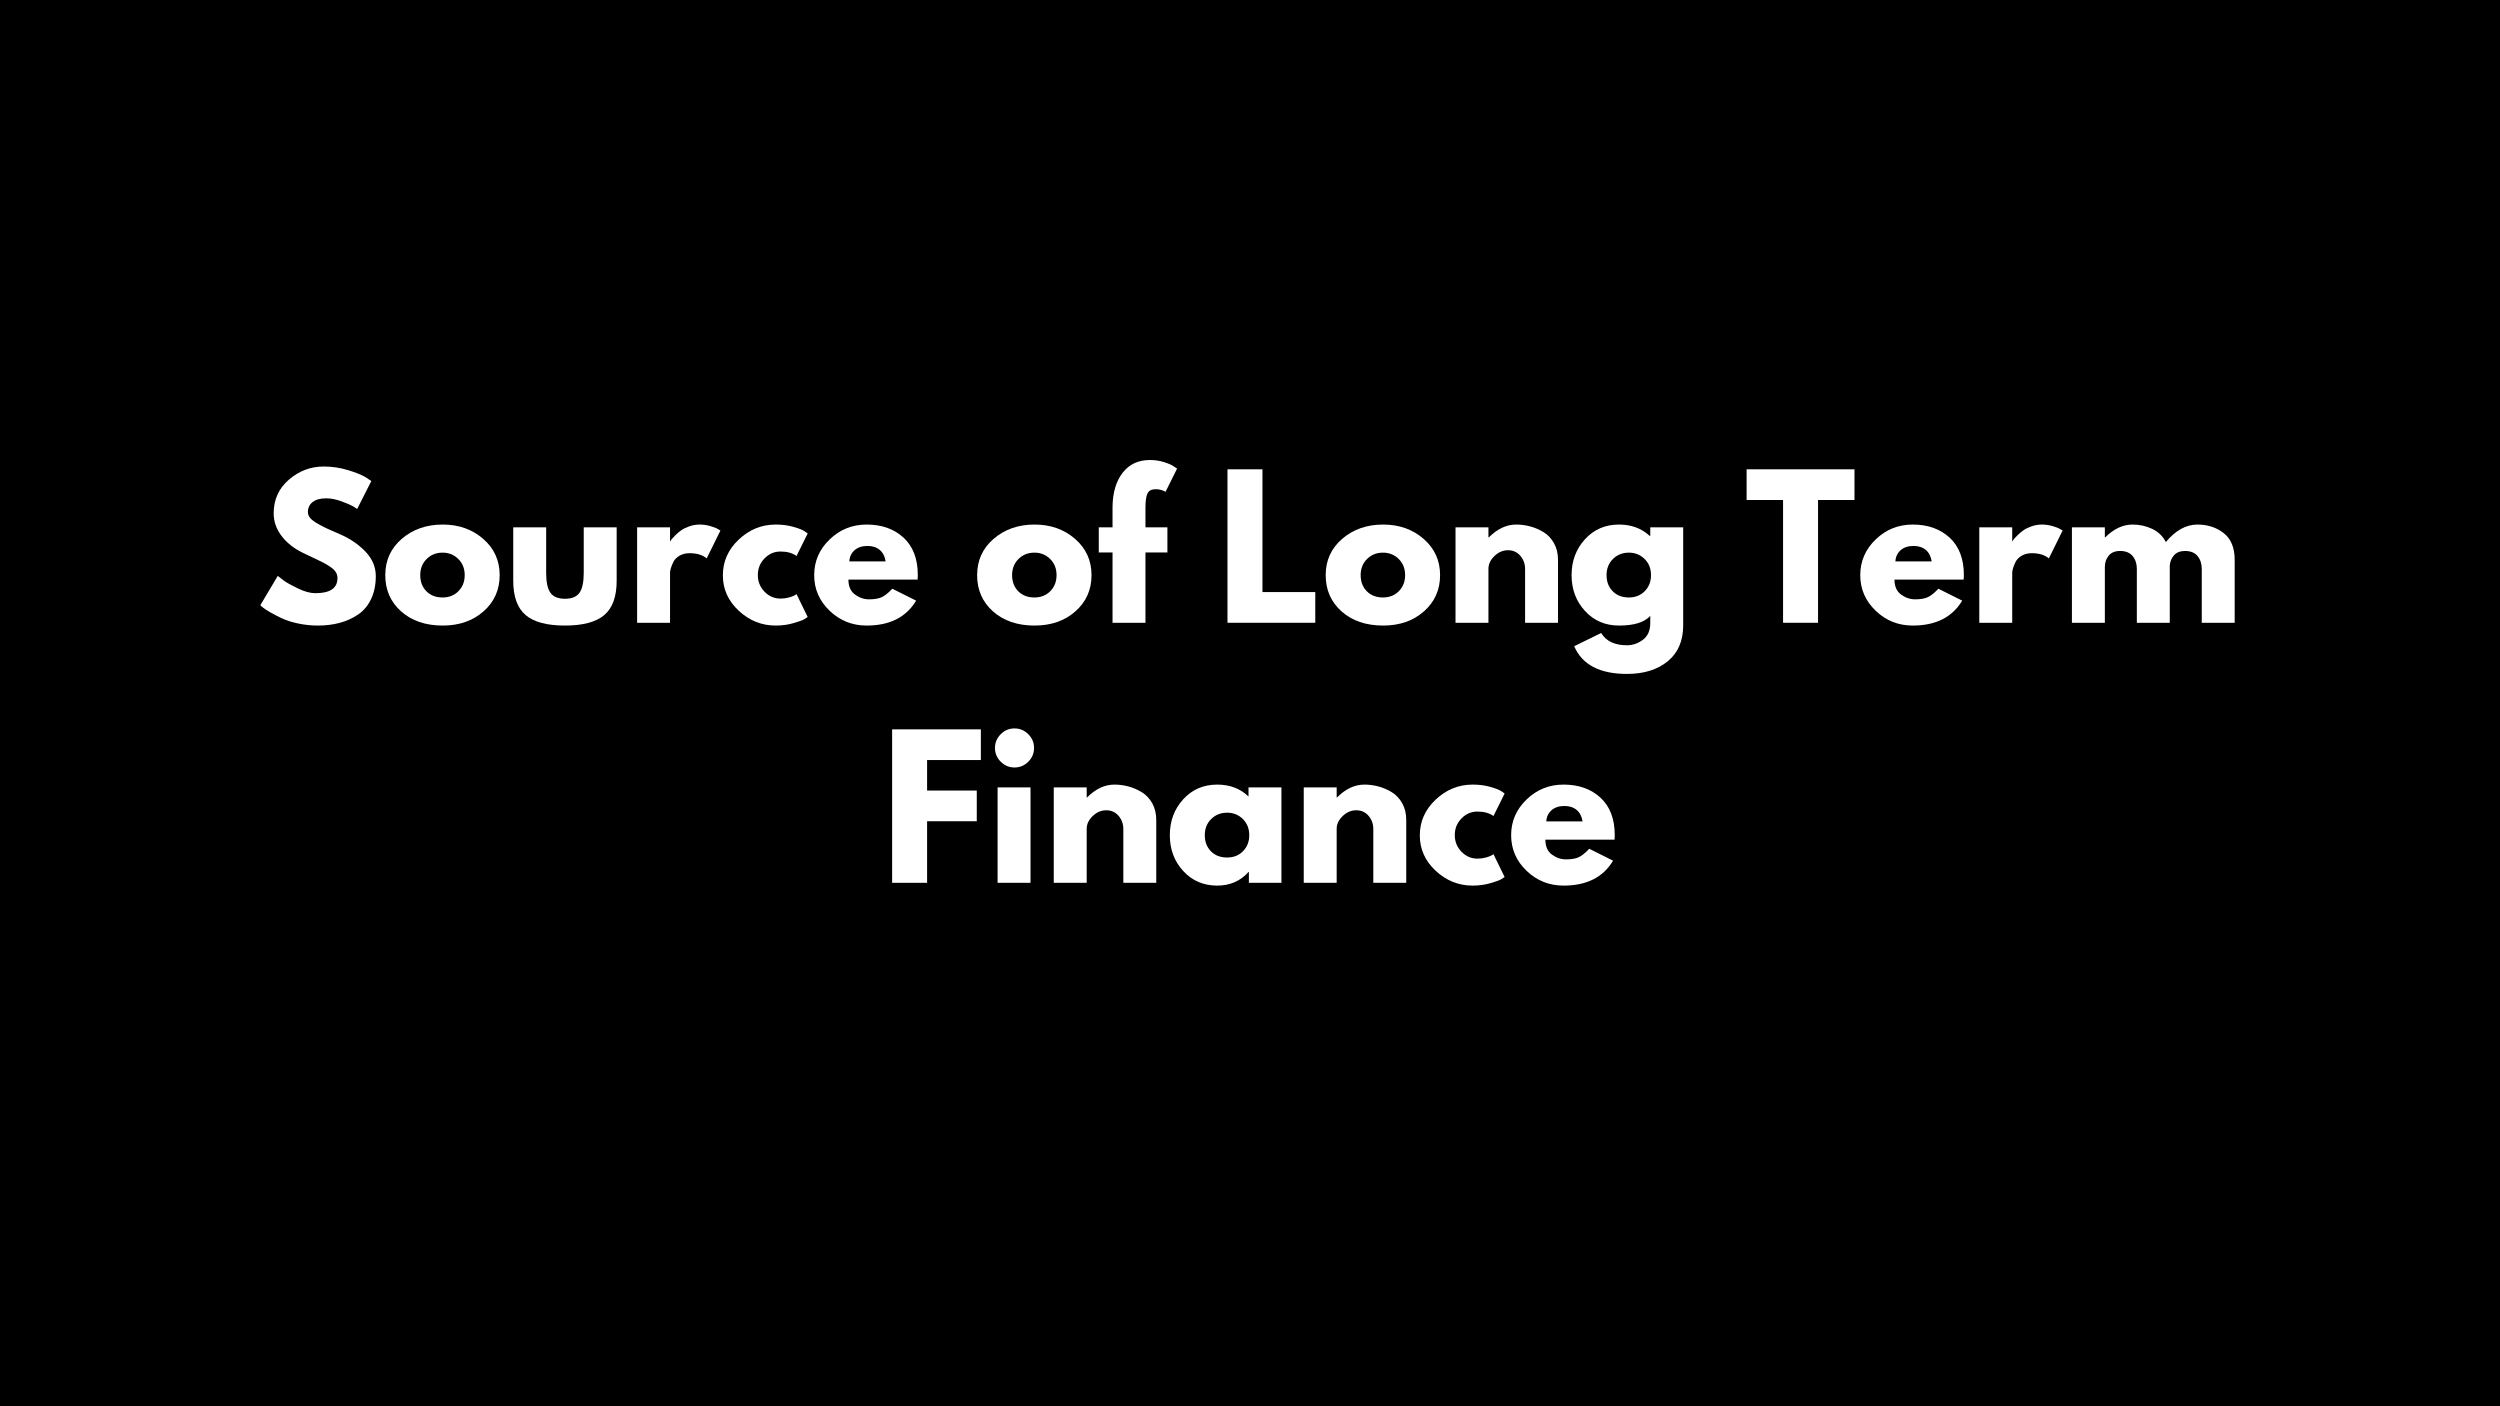 <svg xmlns="http://www.w3.org/2000/svg" xmlns:xlink="http://www.w3.org/1999/xlink" width="2240" zoomAndPan="magnify" viewBox="0 0 1680 945" height="1260" preserveAspectRatio="xMidYMid meet" version="1.0"><defs><g/></defs><rect x="-168" width="2016" fill="#ffffff" y="-94.5" height="1134" fill-opacity="1"/><rect x="-168" width="2016" fill="#000000" y="-94.5" height="1134" fill-opacity="1"/><g fill="#ffffff" fill-opacity="1"><g transform="translate(172.033, 418.5)"><g><path d="M 45.5 -105 C 51.082 -105 56.539 -104.188 61.875 -102.562 C 67.207 -100.938 71.164 -99.332 73.75 -97.75 L 77.5 -95.25 L 68 -76.5 C 67.25 -77 66.207 -77.645 64.875 -78.438 C 63.539 -79.227 61.039 -80.289 57.375 -81.625 C 53.707 -82.957 50.289 -83.625 47.125 -83.625 C 43.207 -83.625 40.188 -82.789 38.062 -81.125 C 35.938 -79.457 34.875 -77.207 34.875 -74.375 C 34.875 -72.957 35.375 -71.645 36.375 -70.438 C 37.375 -69.227 39.082 -67.938 41.5 -66.562 C 43.914 -65.188 46.039 -64.082 47.875 -63.25 C 49.707 -62.414 52.539 -61.164 56.375 -59.5 C 63.039 -56.664 68.727 -52.812 73.438 -47.938 C 78.145 -43.062 80.5 -37.539 80.5 -31.375 C 80.5 -25.457 79.438 -20.289 77.312 -15.875 C 75.188 -11.457 72.27 -8 68.562 -5.5 C 64.852 -3 60.75 -1.145 56.25 0.062 C 51.75 1.27 46.875 1.875 41.625 1.875 C 37.125 1.875 32.707 1.414 28.375 0.5 C 24.039 -0.414 20.414 -1.562 17.5 -2.938 C 14.582 -4.312 11.957 -5.664 9.625 -7 C 7.289 -8.332 5.582 -9.457 4.5 -10.375 L 2.875 -11.75 L 14.625 -31.5 C 15.625 -30.664 17 -29.602 18.75 -28.312 C 20.5 -27.02 23.602 -25.289 28.062 -23.125 C 32.52 -20.957 36.457 -19.875 39.875 -19.875 C 49.789 -19.875 54.75 -23.25 54.75 -30 C 54.75 -31.414 54.395 -32.727 53.688 -33.938 C 52.977 -35.145 51.727 -36.352 49.938 -37.562 C 48.145 -38.77 46.562 -39.727 45.188 -40.438 C 43.812 -41.145 41.562 -42.227 38.438 -43.688 C 35.312 -45.145 33 -46.25 31.5 -47 C 25.25 -50.082 20.414 -53.938 17 -58.562 C 13.582 -63.188 11.875 -68.164 11.875 -73.5 C 11.875 -82.75 15.289 -90.312 22.125 -96.188 C 28.957 -102.062 36.75 -105 45.5 -105 Z M 45.5 -105 "/></g></g></g><g fill="#ffffff" fill-opacity="1"><g transform="translate(256.028, 418.5)"><g><path d="M 13.562 -7.625 C 6.438 -13.957 2.875 -22.082 2.875 -32 C 2.875 -41.914 6.582 -50.062 14 -56.438 C 21.414 -62.812 30.582 -66 41.5 -66 C 52.25 -66 61.312 -62.789 68.688 -56.375 C 76.062 -49.957 79.75 -41.832 79.75 -32 C 79.75 -22.164 76.145 -14.062 68.938 -7.688 C 61.727 -1.312 52.582 1.875 41.5 1.875 C 30 1.875 20.688 -1.289 13.562 -7.625 Z M 30.688 -42.875 C 27.812 -40.039 26.375 -36.414 26.375 -32 C 26.375 -27.582 27.75 -23.977 30.5 -21.188 C 33.25 -18.395 36.875 -17 41.375 -17 C 45.707 -17 49.27 -18.414 52.062 -21.25 C 54.852 -24.082 56.25 -27.664 56.25 -32 C 56.25 -36.414 54.812 -40.039 51.938 -42.875 C 49.062 -45.707 45.539 -47.125 41.375 -47.125 C 37.125 -47.125 33.562 -45.707 30.688 -42.875 Z M 30.688 -42.875 "/></g></g></g><g fill="#ffffff" fill-opacity="1"><g transform="translate(338.648, 418.5)"><g><path d="M 28.375 -64.125 L 28.375 -33.625 C 28.375 -27.289 29.332 -22.789 31.25 -20.125 C 33.164 -17.457 36.414 -16.125 41 -16.125 C 45.582 -16.125 48.832 -17.457 50.75 -20.125 C 52.664 -22.789 53.625 -27.289 53.625 -33.625 L 53.625 -64.125 L 75.75 -64.125 L 75.75 -28.25 C 75.75 -17.582 72.977 -9.895 67.438 -5.188 C 61.895 -0.477 53.082 1.875 41 1.875 C 28.914 1.875 20.102 -0.477 14.562 -5.188 C 9.02 -9.895 6.25 -17.582 6.25 -28.25 L 6.25 -64.125 Z M 28.375 -64.125 "/></g></g></g><g fill="#ffffff" fill-opacity="1"><g transform="translate(420.642, 418.5)"><g><path d="M 7.5 0 L 7.5 -64.125 L 29.625 -64.125 L 29.625 -54.875 L 29.875 -54.875 C 30.039 -55.207 30.312 -55.625 30.688 -56.125 C 31.062 -56.625 31.875 -57.5 33.125 -58.75 C 34.375 -60 35.707 -61.125 37.125 -62.125 C 38.539 -63.125 40.375 -64.02 42.625 -64.812 C 44.875 -65.602 47.164 -66 49.5 -66 C 51.914 -66 54.289 -65.664 56.625 -65 C 58.957 -64.332 60.664 -63.664 61.75 -63 L 63.5 -62 L 54.25 -43.25 C 51.5 -45.582 47.664 -46.75 42.75 -46.75 C 40.082 -46.75 37.789 -46.164 35.875 -45 C 33.957 -43.832 32.602 -42.414 31.812 -40.75 C 31.02 -39.082 30.457 -37.664 30.125 -36.5 C 29.789 -35.332 29.625 -34.414 29.625 -33.75 L 29.625 0 Z M 7.5 0 "/></g></g></g><g fill="#ffffff" fill-opacity="1"><g transform="translate(482.889, 418.5)"><g><path d="M 41.625 -47.875 C 37.457 -47.875 33.875 -46.332 30.875 -43.25 C 27.875 -40.164 26.375 -36.457 26.375 -32.125 C 26.375 -27.707 27.875 -23.957 30.875 -20.875 C 33.875 -17.789 37.457 -16.25 41.625 -16.25 C 43.625 -16.25 45.52 -16.5 47.312 -17 C 49.102 -17.5 50.414 -18 51.25 -18.5 L 52.375 -19.25 L 59.875 -3.875 C 59.289 -3.457 58.477 -2.938 57.438 -2.312 C 56.395 -1.688 54.02 -0.832 50.312 0.25 C 46.602 1.332 42.625 1.875 38.375 1.875 C 28.957 1.875 20.688 -1.438 13.562 -8.062 C 6.438 -14.688 2.875 -22.625 2.875 -31.875 C 2.875 -41.207 6.438 -49.227 13.562 -55.938 C 20.688 -62.645 28.957 -66 38.375 -66 C 42.625 -66 46.539 -65.5 50.125 -64.5 C 53.707 -63.5 56.25 -62.5 57.75 -61.5 L 59.875 -60 L 52.375 -44.875 C 49.625 -46.875 46.039 -47.875 41.625 -47.875 Z M 41.625 -47.875 "/></g></g></g><g fill="#ffffff" fill-opacity="1"><g transform="translate(544.26, 418.5)"><g><path d="M 72.375 -29 L 25.875 -29 C 25.875 -24.5 27.332 -21.164 30.25 -19 C 33.164 -16.832 36.332 -15.75 39.75 -15.75 C 43.332 -15.75 46.164 -16.227 48.25 -17.188 C 50.332 -18.145 52.707 -20.039 55.375 -22.875 L 71.375 -14.875 C 64.707 -3.707 53.625 1.875 38.125 1.875 C 28.457 1.875 20.164 -1.438 13.25 -8.062 C 6.332 -14.688 2.875 -22.664 2.875 -32 C 2.875 -41.332 6.332 -49.332 13.25 -56 C 20.164 -62.664 28.457 -66 38.125 -66 C 48.289 -66 56.562 -63.062 62.938 -57.188 C 69.312 -51.312 72.5 -42.914 72.5 -32 C 72.5 -30.5 72.457 -29.5 72.375 -29 Z M 26.5 -41.25 L 50.875 -41.25 C 50.375 -44.582 49.062 -47.145 46.938 -48.938 C 44.812 -50.727 42.082 -51.625 38.75 -51.625 C 35.082 -51.625 32.164 -50.664 30 -48.75 C 27.832 -46.832 26.664 -44.332 26.5 -41.25 Z M 26.5 -41.25 "/></g></g></g><g fill="#ffffff" fill-opacity="1"><g transform="translate(619.63, 418.5)"><g/></g></g><g fill="#ffffff" fill-opacity="1"><g transform="translate(653.753, 418.5)"><g><path d="M 13.562 -7.625 C 6.438 -13.957 2.875 -22.082 2.875 -32 C 2.875 -41.914 6.582 -50.062 14 -56.438 C 21.414 -62.812 30.582 -66 41.5 -66 C 52.25 -66 61.312 -62.789 68.688 -56.375 C 76.062 -49.957 79.75 -41.832 79.75 -32 C 79.75 -22.164 76.145 -14.062 68.938 -7.688 C 61.727 -1.312 52.582 1.875 41.5 1.875 C 30 1.875 20.688 -1.289 13.562 -7.625 Z M 30.688 -42.875 C 27.812 -40.039 26.375 -36.414 26.375 -32 C 26.375 -27.582 27.75 -23.977 30.5 -21.188 C 33.25 -18.395 36.875 -17 41.375 -17 C 45.707 -17 49.27 -18.414 52.062 -21.25 C 54.852 -24.082 56.25 -27.664 56.25 -32 C 56.25 -36.414 54.812 -40.039 51.938 -42.875 C 49.062 -45.707 45.539 -47.125 41.375 -47.125 C 37.125 -47.125 33.562 -45.707 30.688 -42.875 Z M 30.688 -42.875 "/></g></g></g><g fill="#ffffff" fill-opacity="1"><g transform="translate(736.373, 418.5)"><g><path d="M 11.25 -64.125 L 11.25 -77.75 C 11.332 -87.332 13.582 -95 18 -100.75 C 22.414 -106.5 28.539 -109.375 36.375 -109.375 C 39.707 -109.375 42.895 -108.895 45.938 -107.938 C 48.977 -106.977 51.164 -106 52.5 -105 L 54.625 -103.625 L 46.875 -88 C 44.875 -89.164 42.664 -89.75 40.25 -89.75 C 37.5 -89.75 35.664 -88.812 34.75 -86.938 C 33.832 -85.062 33.375 -81.789 33.375 -77.125 L 33.375 -64.125 L 48.125 -64.125 L 48.125 -47.25 L 33.375 -47.25 L 33.375 0 L 11.25 0 L 11.25 -47.25 L 2 -47.25 L 2 -64.125 Z M 11.25 -64.125 "/></g></g></g><g fill="#ffffff" fill-opacity="1"><g transform="translate(783.245, 418.5)"><g/></g></g><g fill="#ffffff" fill-opacity="1"><g transform="translate(817.368, 418.5)"><g><path d="M 31 -103.125 L 31 -20.625 L 66.5 -20.625 L 66.5 0 L 7.5 0 L 7.5 -103.125 Z M 31 -103.125 "/></g></g></g><g fill="#ffffff" fill-opacity="1"><g transform="translate(887.988, 418.5)"><g><path d="M 13.562 -7.625 C 6.438 -13.957 2.875 -22.082 2.875 -32 C 2.875 -41.914 6.582 -50.062 14 -56.438 C 21.414 -62.812 30.582 -66 41.5 -66 C 52.25 -66 61.312 -62.789 68.688 -56.375 C 76.062 -49.957 79.75 -41.832 79.75 -32 C 79.75 -22.164 76.145 -14.062 68.938 -7.688 C 61.727 -1.312 52.582 1.875 41.5 1.875 C 30 1.875 20.688 -1.289 13.562 -7.625 Z M 30.688 -42.875 C 27.812 -40.039 26.375 -36.414 26.375 -32 C 26.375 -27.582 27.75 -23.977 30.5 -21.188 C 33.25 -18.395 36.875 -17 41.375 -17 C 45.707 -17 49.27 -18.414 52.062 -21.25 C 54.852 -24.082 56.25 -27.664 56.25 -32 C 56.25 -36.414 54.812 -40.039 51.938 -42.875 C 49.062 -45.707 45.539 -47.125 41.375 -47.125 C 37.125 -47.125 33.562 -45.707 30.688 -42.875 Z M 30.688 -42.875 "/></g></g></g><g fill="#ffffff" fill-opacity="1"><g transform="translate(970.608, 418.5)"><g><path d="M 7.5 0 L 7.5 -64.125 L 29.625 -64.125 L 29.625 -57.375 L 29.875 -57.375 C 35.625 -63.125 41.75 -66 48.25 -66 C 51.414 -66 54.562 -65.582 57.688 -64.75 C 60.812 -63.914 63.812 -62.625 66.688 -60.875 C 69.562 -59.125 71.895 -56.645 73.688 -53.438 C 75.477 -50.227 76.375 -46.5 76.375 -42.25 L 76.375 0 L 54.25 0 L 54.25 -36.25 C 54.25 -39.582 53.188 -42.5 51.062 -45 C 48.938 -47.5 46.164 -48.75 42.75 -48.75 C 39.414 -48.75 36.395 -47.457 33.688 -44.875 C 30.977 -42.289 29.625 -39.414 29.625 -36.25 L 29.625 0 Z M 7.5 0 "/></g></g></g><g fill="#ffffff" fill-opacity="1"><g transform="translate(1053.228, 418.5)"><g><path d="M 4.625 15.75 L 22.75 6.875 C 26.082 12.375 31.875 15.125 40.125 15.125 C 43.957 15.125 47.52 13.895 50.812 11.438 C 54.102 8.977 55.75 5.207 55.75 0.125 L 55.75 -4.625 C 51.832 -0.289 44.832 1.875 34.75 1.875 C 25.5 1.875 17.875 -1.395 11.875 -7.938 C 5.875 -14.477 2.875 -22.5 2.875 -32 C 2.875 -41.5 5.875 -49.539 11.875 -56.125 C 17.875 -62.707 25.5 -66 34.75 -66 C 43 -66 49.875 -63.457 55.375 -58.375 L 55.75 -58.375 L 55.75 -64.125 L 77.875 -64.125 L 77.875 1.75 C 77.875 12.164 74.414 20.207 67.5 25.875 C 60.582 31.539 51.457 34.375 40.125 34.375 C 21.789 34.375 9.957 28.164 4.625 15.75 Z M 30.688 -42.875 C 27.812 -40.039 26.375 -36.414 26.375 -32 C 26.375 -27.582 27.75 -23.977 30.5 -21.188 C 33.25 -18.395 36.875 -17 41.375 -17 C 45.707 -17 49.27 -18.414 52.062 -21.25 C 54.852 -24.082 56.25 -27.664 56.25 -32 C 56.25 -36.414 54.812 -40.039 51.938 -42.875 C 49.062 -45.707 45.539 -47.125 41.375 -47.125 C 37.125 -47.125 33.562 -45.707 30.688 -42.875 Z M 30.688 -42.875 "/></g></g></g><g fill="#ffffff" fill-opacity="1"><g transform="translate(1138.598, 418.5)"><g/></g></g><g fill="#ffffff" fill-opacity="1"><g transform="translate(1172.72, 418.5)"><g><path d="M 1 -82.5 L 1 -103.125 L 73.5 -103.125 L 73.5 -82.5 L 49 -82.5 L 49 0 L 25.5 0 L 25.5 -82.5 Z M 1 -82.5 "/></g></g></g><g fill="#ffffff" fill-opacity="1"><g transform="translate(1247.216, 418.5)"><g><path d="M 72.375 -29 L 25.875 -29 C 25.875 -24.5 27.332 -21.164 30.25 -19 C 33.164 -16.832 36.332 -15.75 39.75 -15.75 C 43.332 -15.75 46.164 -16.227 48.25 -17.188 C 50.332 -18.145 52.707 -20.039 55.375 -22.875 L 71.375 -14.875 C 64.707 -3.707 53.625 1.875 38.125 1.875 C 28.457 1.875 20.164 -1.438 13.25 -8.062 C 6.332 -14.688 2.875 -22.664 2.875 -32 C 2.875 -41.332 6.332 -49.332 13.25 -56 C 20.164 -62.664 28.457 -66 38.125 -66 C 48.289 -66 56.562 -63.062 62.938 -57.188 C 69.312 -51.312 72.5 -42.914 72.5 -32 C 72.5 -30.5 72.457 -29.5 72.375 -29 Z M 26.5 -41.25 L 50.875 -41.25 C 50.375 -44.582 49.062 -47.145 46.938 -48.938 C 44.812 -50.727 42.082 -51.625 38.75 -51.625 C 35.082 -51.625 32.164 -50.664 30 -48.75 C 27.832 -46.832 26.664 -44.332 26.5 -41.25 Z M 26.5 -41.25 "/></g></g></g><g fill="#ffffff" fill-opacity="1"><g transform="translate(1322.586, 418.5)"><g><path d="M 7.5 0 L 7.5 -64.125 L 29.625 -64.125 L 29.625 -54.875 L 29.875 -54.875 C 30.039 -55.207 30.312 -55.625 30.688 -56.125 C 31.062 -56.625 31.875 -57.5 33.125 -58.75 C 34.375 -60 35.707 -61.125 37.125 -62.125 C 38.539 -63.125 40.375 -64.02 42.625 -64.812 C 44.875 -65.602 47.164 -66 49.5 -66 C 51.914 -66 54.289 -65.664 56.625 -65 C 58.957 -64.332 60.664 -63.664 61.75 -63 L 63.5 -62 L 54.25 -43.25 C 51.5 -45.582 47.664 -46.75 42.75 -46.75 C 40.082 -46.75 37.789 -46.164 35.875 -45 C 33.957 -43.832 32.602 -42.414 31.812 -40.75 C 31.02 -39.082 30.457 -37.664 30.125 -36.5 C 29.789 -35.332 29.625 -34.414 29.625 -33.75 L 29.625 0 Z M 7.5 0 "/></g></g></g><g fill="#ffffff" fill-opacity="1"><g transform="translate(1384.832, 418.5)"><g><path d="M 7.5 0 L 7.5 -64.125 L 29.625 -64.125 L 29.625 -57.375 L 29.875 -57.375 C 35.625 -63.125 41.75 -66 48.25 -66 C 52.914 -66 57.289 -65.039 61.375 -63.125 C 65.457 -61.207 68.539 -58.25 70.625 -54.25 C 77.125 -62.082 84.207 -66 91.875 -66 C 98.707 -66 104.582 -64.082 109.5 -60.25 C 114.414 -56.414 116.875 -50.414 116.875 -42.25 L 116.875 0 L 94.75 0 L 94.75 -36.25 C 94.75 -39.664 93.812 -42.52 91.938 -44.812 C 90.062 -47.102 87.25 -48.25 83.5 -48.25 C 80.25 -48.25 77.77 -47.27 76.062 -45.312 C 74.352 -43.352 73.414 -41 73.25 -38.25 L 73.25 0 L 51.125 0 L 51.125 -36.25 C 51.125 -39.664 50.188 -42.52 48.312 -44.812 C 46.438 -47.102 43.625 -48.25 39.875 -48.25 C 36.457 -48.25 33.895 -47.188 32.188 -45.062 C 30.477 -42.938 29.625 -40.414 29.625 -37.5 L 29.625 0 Z M 7.5 0 "/></g></g></g><g fill="#ffffff" fill-opacity="1"><g transform="translate(592.009, 593.25)"><g><path d="M 67.125 -103.125 L 67.125 -82.5 L 31 -82.5 L 31 -62 L 64.375 -62 L 64.375 -41.375 L 31 -41.375 L 31 0 L 7.5 0 L 7.5 -103.125 Z M 67.125 -103.125 "/></g></g></g><g fill="#ffffff" fill-opacity="1"><g transform="translate(662.88, 593.25)"><g><path d="M 9.625 -99.875 C 12.207 -102.457 15.289 -103.75 18.875 -103.75 C 22.457 -103.75 25.539 -102.457 28.125 -99.875 C 30.707 -97.289 32 -94.207 32 -90.625 C 32 -87.039 30.707 -83.957 28.125 -81.375 C 25.539 -78.789 22.457 -77.5 18.875 -77.5 C 15.289 -77.5 12.207 -78.789 9.625 -81.375 C 7.039 -83.957 5.75 -87.039 5.75 -90.625 C 5.75 -94.207 7.039 -97.289 9.625 -99.875 Z M 7.5 -64.125 L 7.5 0 L 29.625 0 L 29.625 -64.125 Z M 7.5 -64.125 "/></g></g></g><g fill="#ffffff" fill-opacity="1"><g transform="translate(700.628, 593.25)"><g><path d="M 7.5 0 L 7.5 -64.125 L 29.625 -64.125 L 29.625 -57.375 L 29.875 -57.375 C 35.625 -63.125 41.75 -66 48.25 -66 C 51.414 -66 54.562 -65.582 57.688 -64.75 C 60.812 -63.914 63.812 -62.625 66.688 -60.875 C 69.562 -59.125 71.895 -56.645 73.688 -53.438 C 75.477 -50.227 76.375 -46.5 76.375 -42.25 L 76.375 0 L 54.25 0 L 54.25 -36.25 C 54.25 -39.582 53.188 -42.5 51.062 -45 C 48.938 -47.5 46.164 -48.75 42.75 -48.75 C 39.414 -48.75 36.395 -47.457 33.688 -44.875 C 30.977 -42.289 29.625 -39.414 29.625 -36.25 L 29.625 0 Z M 7.5 0 "/></g></g></g><g fill="#ffffff" fill-opacity="1"><g transform="translate(783.248, 593.25)"><g><path d="M 11.875 -7.938 C 5.875 -14.477 2.875 -22.5 2.875 -32 C 2.875 -41.5 5.875 -49.539 11.875 -56.125 C 17.875 -62.707 25.5 -66 34.75 -66 C 43.25 -66 50.25 -63.332 55.75 -58 L 55.75 -64.125 L 77.875 -64.125 L 77.875 0 L 56 0 L 56 -7.25 L 55.75 -7.25 C 50.25 -1.164 43.25 1.875 34.75 1.875 C 25.5 1.875 17.875 -1.395 11.875 -7.938 Z M 30.688 -42.875 C 27.812 -40.039 26.375 -36.414 26.375 -32 C 26.375 -27.582 27.75 -23.977 30.5 -21.188 C 33.25 -18.395 36.875 -17 41.375 -17 C 45.707 -17 49.27 -18.414 52.062 -21.25 C 54.852 -24.082 56.25 -27.664 56.25 -32 C 56.25 -36.414 54.812 -40.039 51.938 -42.875 C 49.062 -45.707 45.539 -47.125 41.375 -47.125 C 37.125 -47.125 33.562 -45.707 30.688 -42.875 Z M 30.688 -42.875 "/></g></g></g><g fill="#ffffff" fill-opacity="1"><g transform="translate(868.617, 593.25)"><g><path d="M 7.5 0 L 7.5 -64.125 L 29.625 -64.125 L 29.625 -57.375 L 29.875 -57.375 C 35.625 -63.125 41.75 -66 48.25 -66 C 51.414 -66 54.562 -65.582 57.688 -64.75 C 60.812 -63.914 63.812 -62.625 66.688 -60.875 C 69.562 -59.125 71.895 -56.645 73.688 -53.438 C 75.477 -50.227 76.375 -46.5 76.375 -42.25 L 76.375 0 L 54.25 0 L 54.25 -36.25 C 54.25 -39.582 53.188 -42.5 51.062 -45 C 48.938 -47.5 46.164 -48.75 42.75 -48.75 C 39.414 -48.75 36.395 -47.457 33.688 -44.875 C 30.977 -42.289 29.625 -39.414 29.625 -36.25 L 29.625 0 Z M 7.5 0 "/></g></g></g><g fill="#ffffff" fill-opacity="1"><g transform="translate(951.237, 593.25)"><g><path d="M 41.625 -47.875 C 37.457 -47.875 33.875 -46.332 30.875 -43.25 C 27.875 -40.164 26.375 -36.457 26.375 -32.125 C 26.375 -27.707 27.875 -23.957 30.875 -20.875 C 33.875 -17.789 37.457 -16.25 41.625 -16.25 C 43.625 -16.25 45.52 -16.5 47.312 -17 C 49.102 -17.5 50.414 -18 51.25 -18.5 L 52.375 -19.25 L 59.875 -3.875 C 59.289 -3.457 58.477 -2.938 57.438 -2.312 C 56.395 -1.688 54.02 -0.832 50.312 0.25 C 46.602 1.332 42.625 1.875 38.375 1.875 C 28.957 1.875 20.688 -1.438 13.562 -8.062 C 6.438 -14.688 2.875 -22.625 2.875 -31.875 C 2.875 -41.207 6.438 -49.227 13.562 -55.938 C 20.688 -62.645 28.957 -66 38.375 -66 C 42.625 -66 46.539 -65.5 50.125 -64.5 C 53.707 -63.5 56.25 -62.5 57.75 -61.5 L 59.875 -60 L 52.375 -44.875 C 49.625 -46.875 46.039 -47.875 41.625 -47.875 Z M 41.625 -47.875 "/></g></g></g><g fill="#ffffff" fill-opacity="1"><g transform="translate(1012.608, 593.25)"><g><path d="M 72.375 -29 L 25.875 -29 C 25.875 -24.5 27.332 -21.164 30.25 -19 C 33.164 -16.832 36.332 -15.75 39.75 -15.75 C 43.332 -15.75 46.164 -16.227 48.25 -17.188 C 50.332 -18.145 52.707 -20.039 55.375 -22.875 L 71.375 -14.875 C 64.707 -3.707 53.625 1.875 38.125 1.875 C 28.457 1.875 20.164 -1.438 13.25 -8.062 C 6.332 -14.688 2.875 -22.664 2.875 -32 C 2.875 -41.332 6.332 -49.332 13.25 -56 C 20.164 -62.664 28.457 -66 38.125 -66 C 48.289 -66 56.562 -63.062 62.938 -57.188 C 69.312 -51.312 72.5 -42.914 72.5 -32 C 72.5 -30.5 72.457 -29.5 72.375 -29 Z M 26.5 -41.25 L 50.875 -41.25 C 50.375 -44.582 49.062 -47.145 46.938 -48.938 C 44.812 -50.727 42.082 -51.625 38.75 -51.625 C 35.082 -51.625 32.164 -50.664 30 -48.75 C 27.832 -46.832 26.664 -44.332 26.5 -41.25 Z M 26.5 -41.25 "/></g></g></g></svg>
